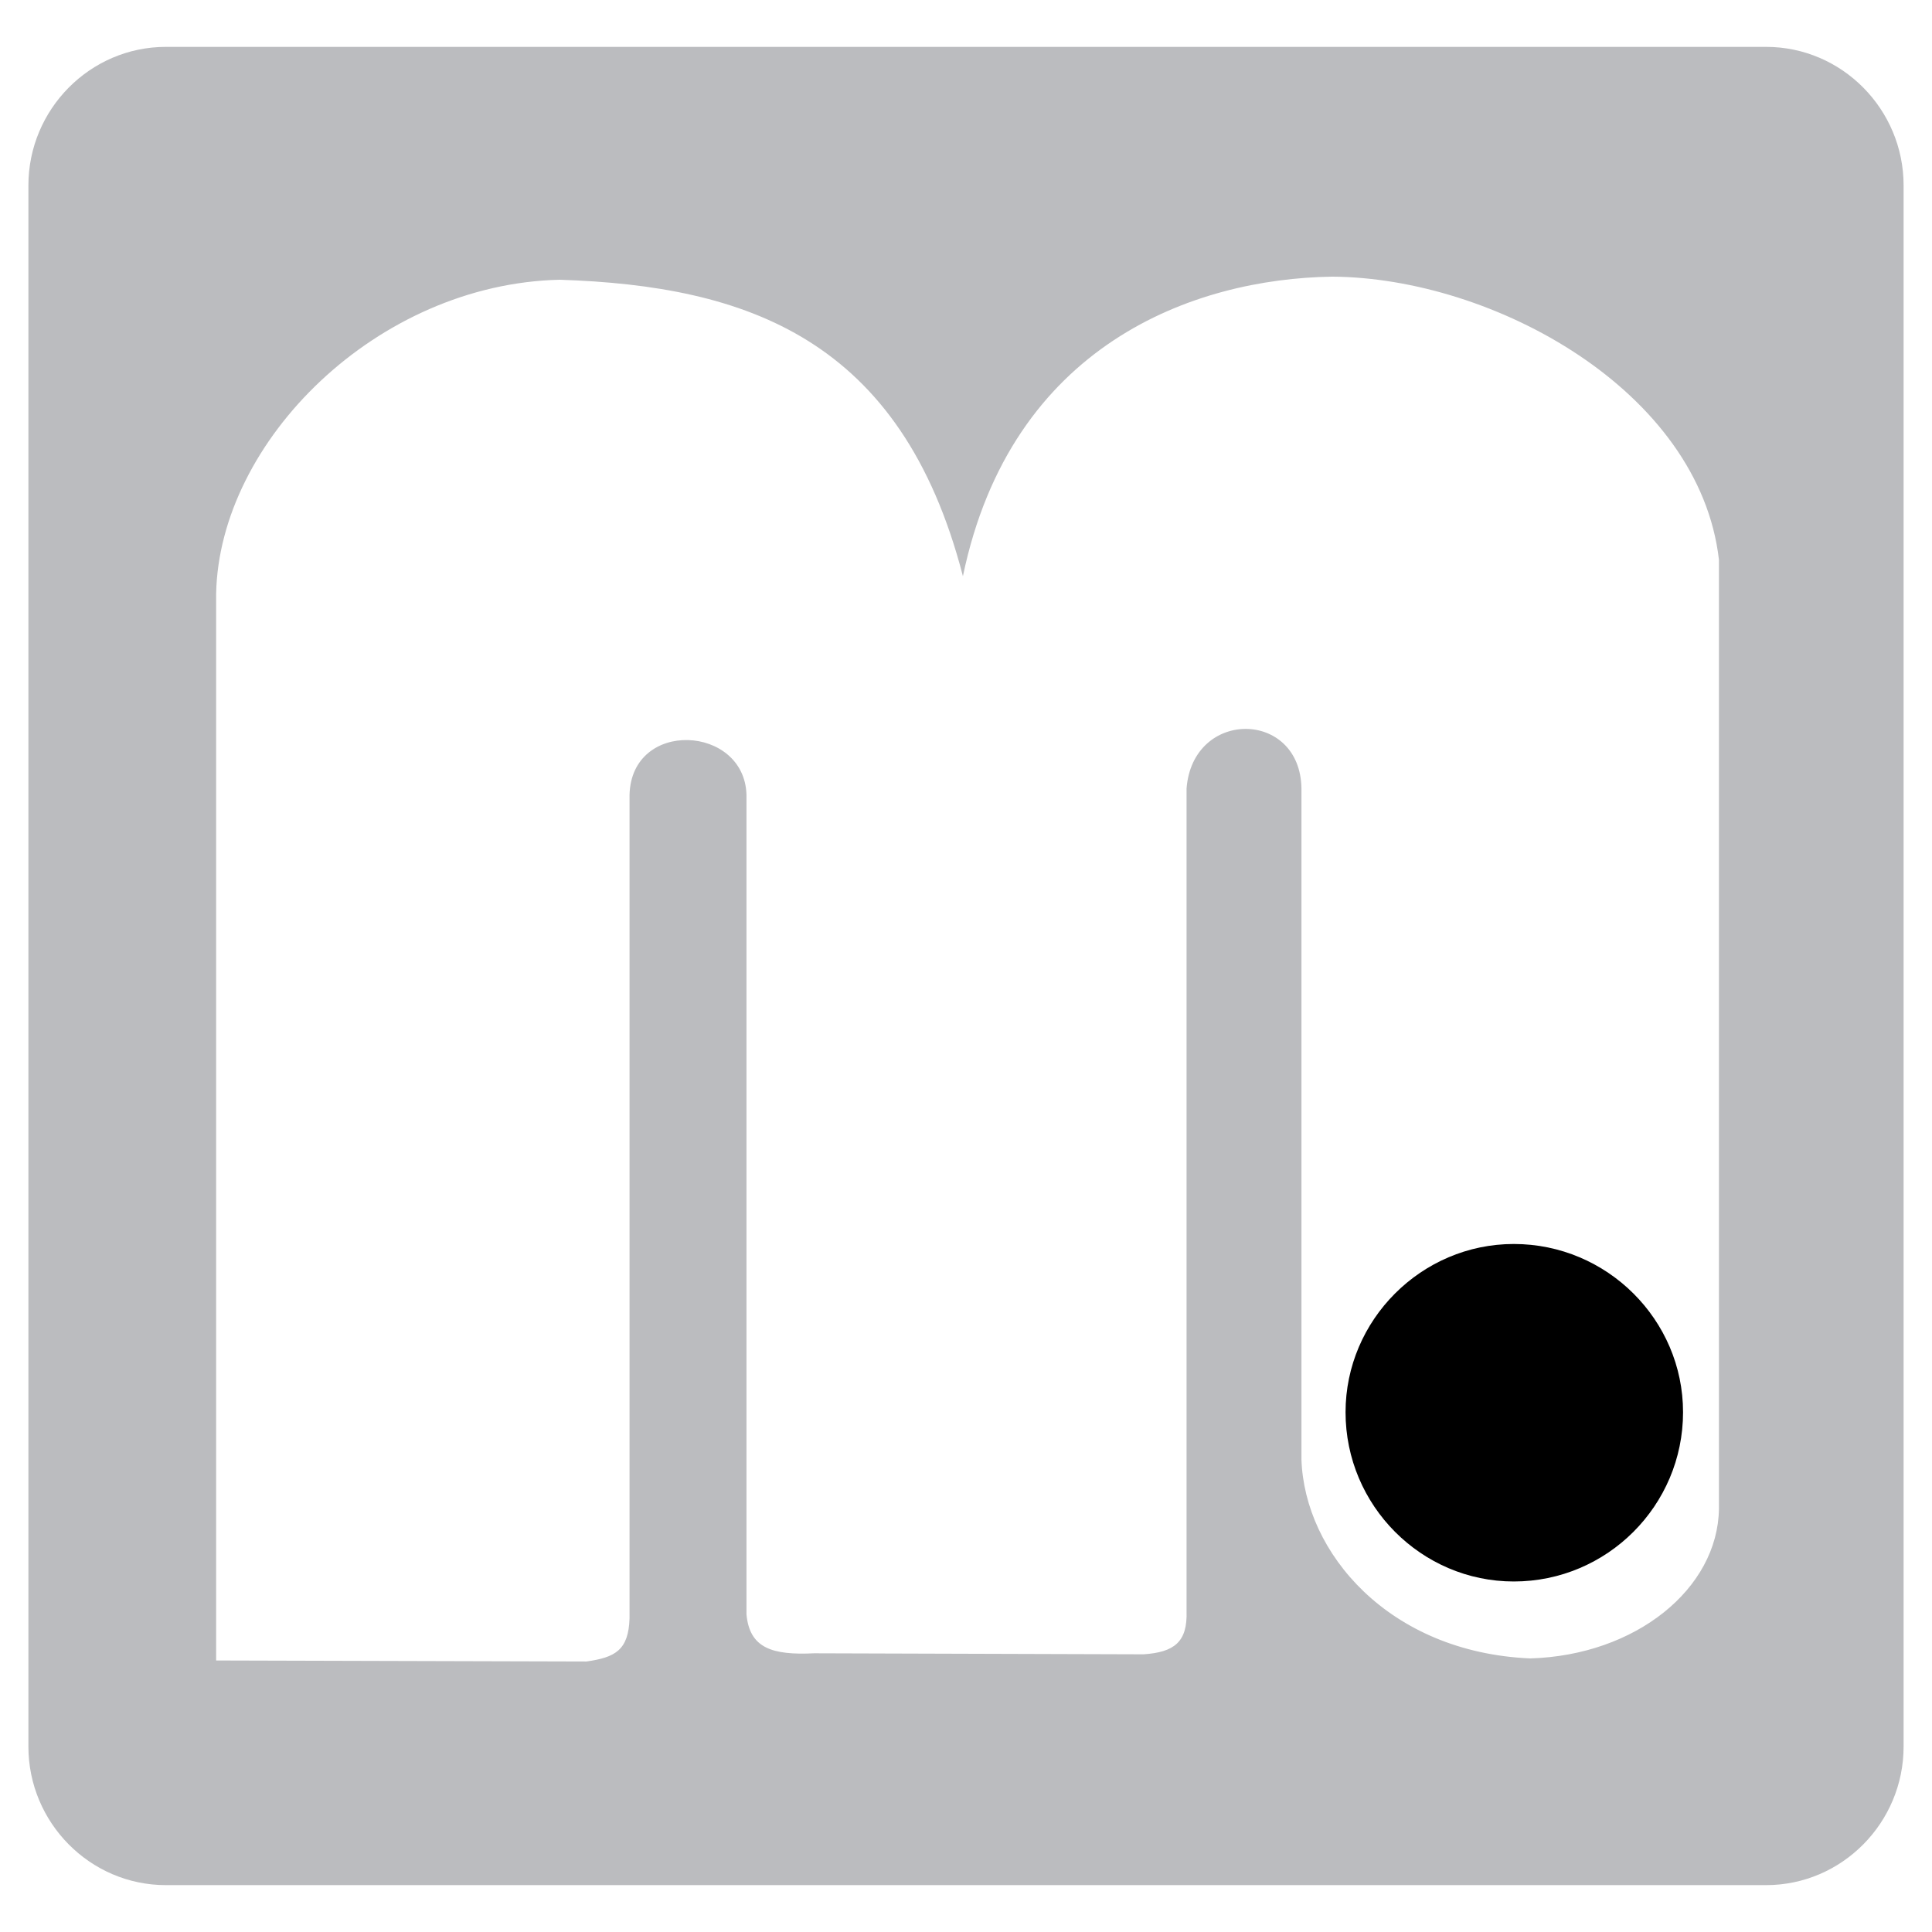 <svg xmlns="http://www.w3.org/2000/svg" width="2500" height="2500" viewBox="0 0 192.756 192.756"><g fill-rule="evenodd" clip-rule="evenodd"><path fill="#fff" d="M0 0h192.756v192.756H0V0z"/><path d="M16.549 4.677h159.66c7.572 0 13.713 6.243 13.713 13.816v155.768c0 7.574-6.141 13.818-13.713 13.818H16.549c-7.574 0-13.715-6.244-13.715-13.818V18.494c0-7.574 6.141-13.817 13.715-13.817z" fill="#bbbcbf"/><path d="M62.809 79.287v82.182c-.103 3.174-1.433 3.891-4.299 4.299l-36.946-.102V59.227c.307-15.249 16.07-30.908 34.285-31.317 18.627.614 34.082 5.833 40.222 29.577 4.81-23.13 23.026-29.68 36.845-29.885 16.068.103 36.639 11.36 38.584 28.248v94.668c-.104 7.984-8.291 14.637-18.832 14.943-14.123-.613-22.516-10.541-22.822-19.855V78.672c-.104-7.88-10.85-7.982-11.463 0v82.082c.102 3.07-1.229 4.094-4.299 4.297l-32.853-.102c-4.196.205-6.447-.512-6.755-3.889V79.287c-.204-6.96-11.462-7.574-11.667 0z" fill="#fff"/><path d="M151.031 124.113c9.312 0 16.887 7.574 16.887 16.785 0 9.312-7.574 16.887-16.887 16.887-9.213 0-16.785-7.574-16.785-16.887 0-9.21 7.572-16.785 16.785-16.785z"/></g></svg>